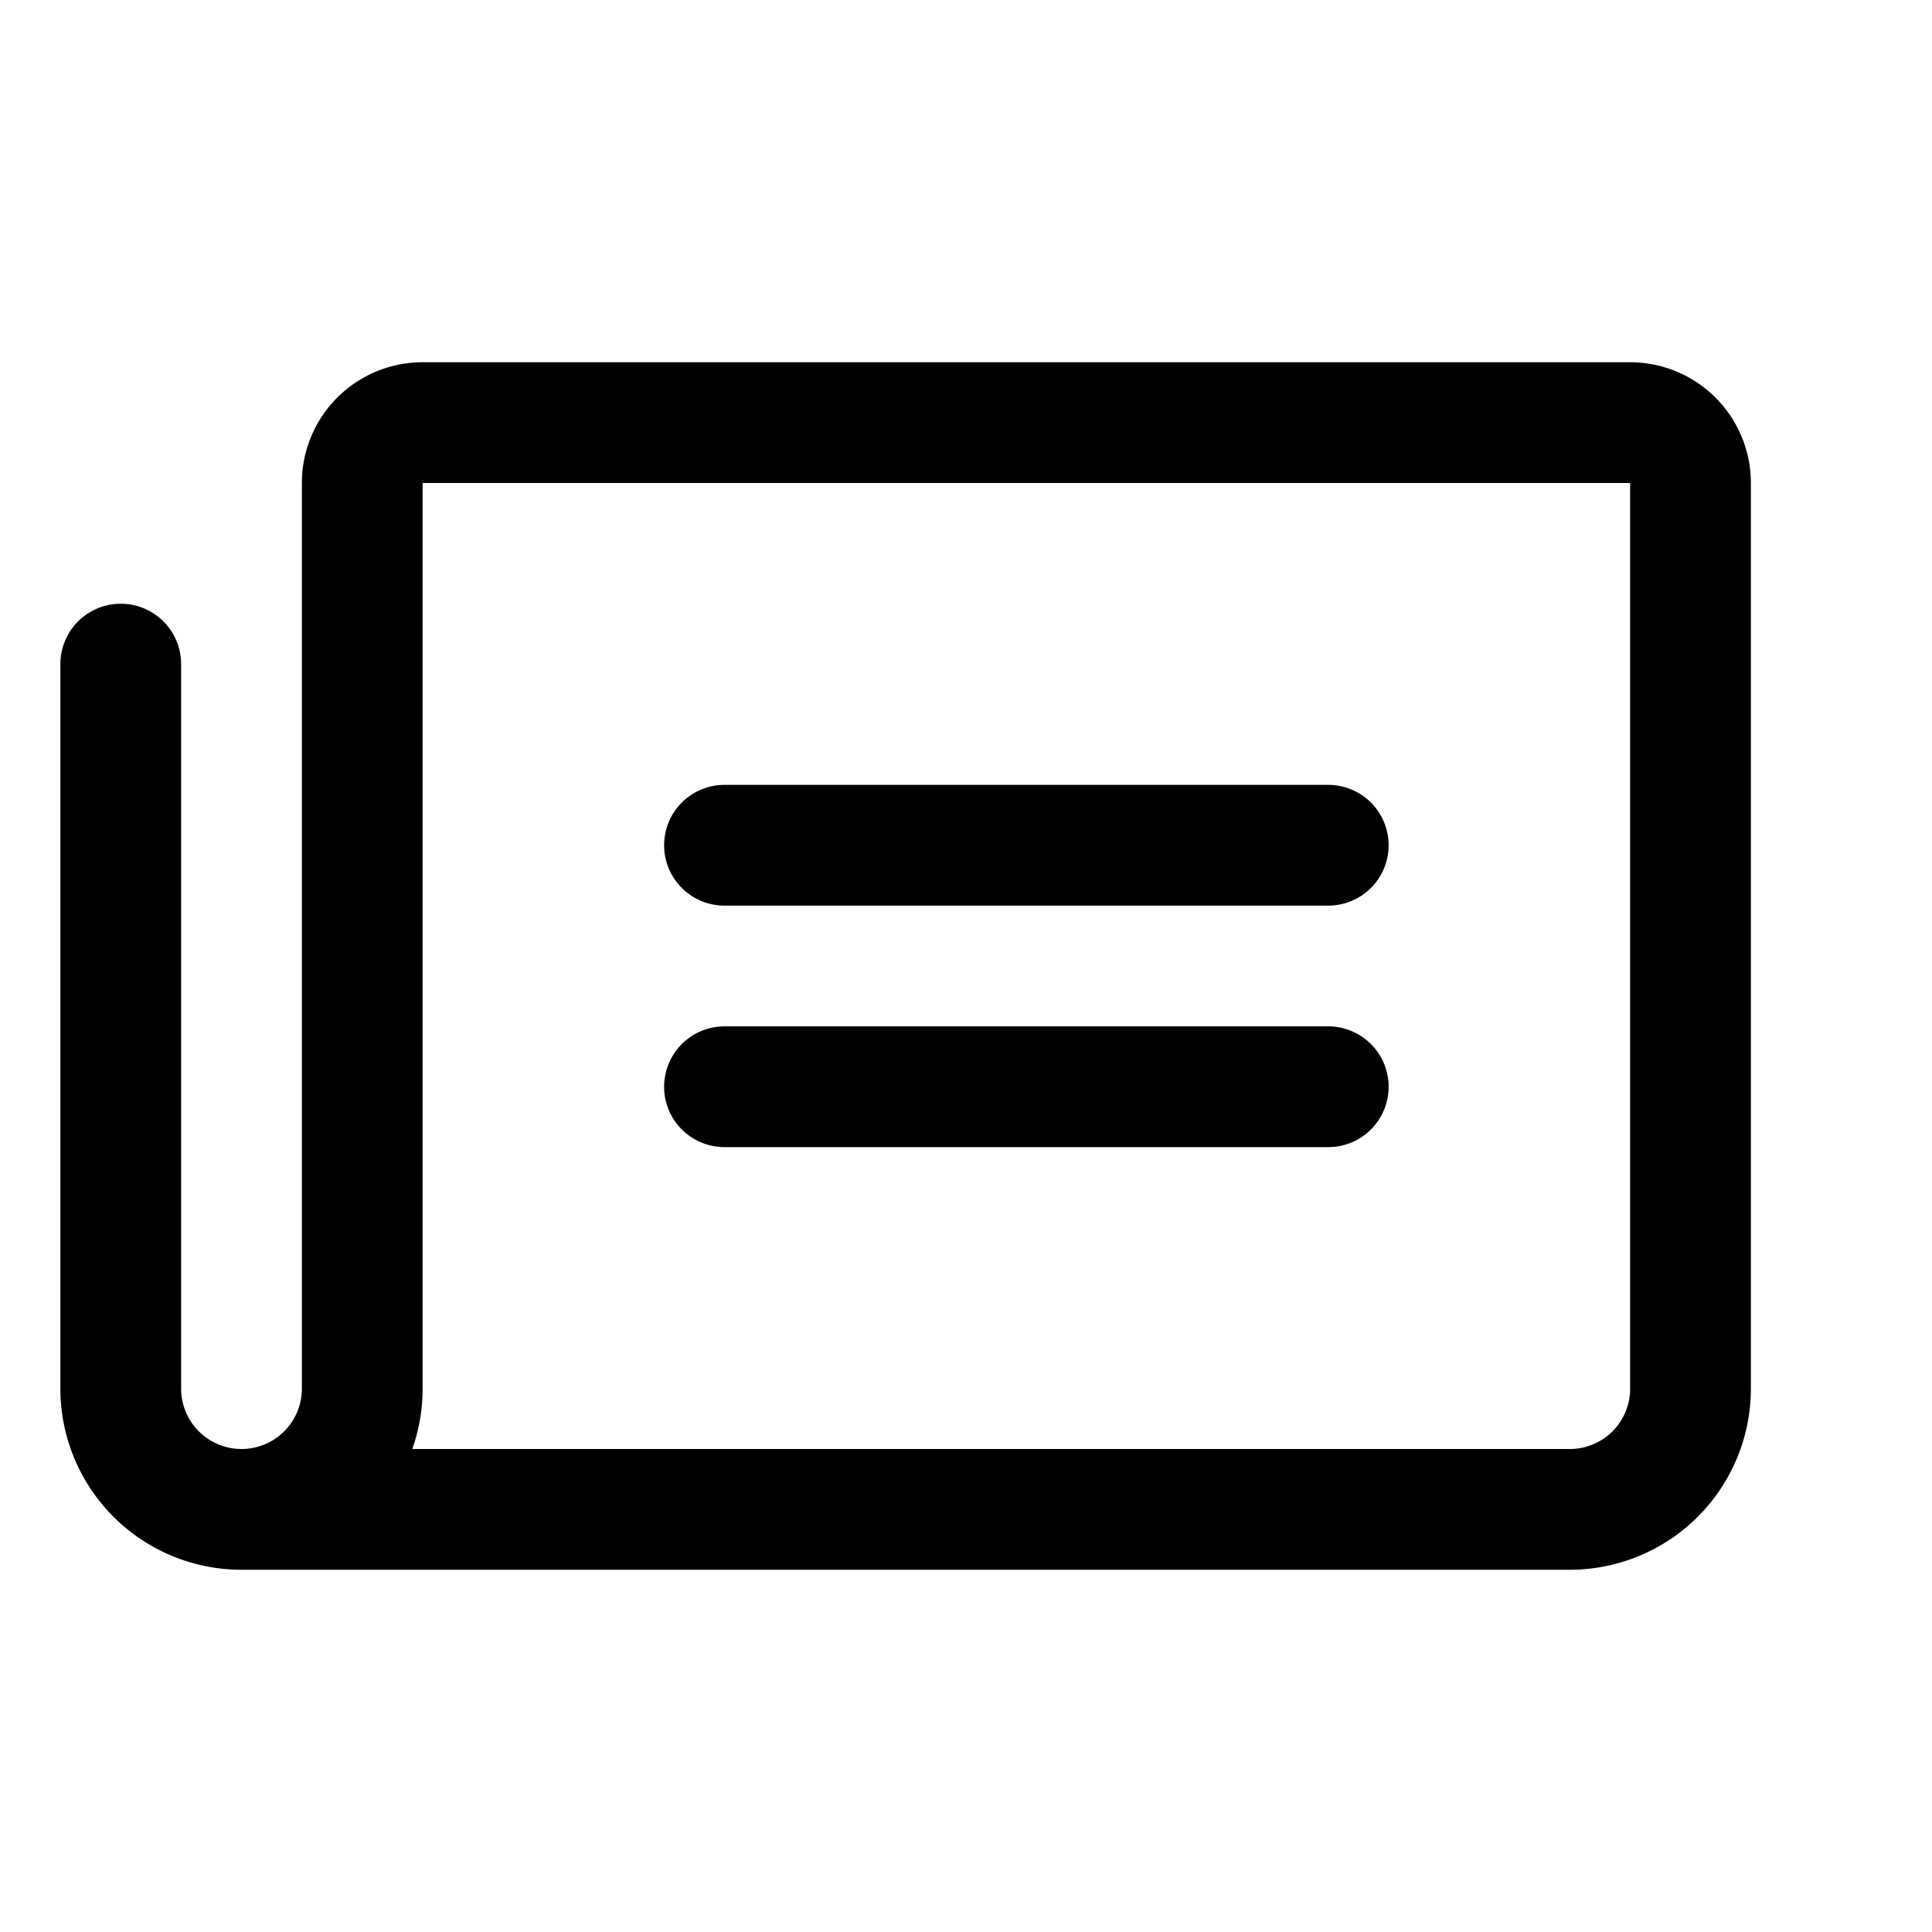 <svg width="20" height="20" fill="none" xmlns="http://www.w3.org/2000/svg"><path d="M6.875 8.75a.625.625 0 01.625-.625h6.25a.625.625 0 110 1.25H7.5a.625.625 0 01-.625-.625zm.625 3.125h6.25a.624.624 0 100-1.25H7.5a.625.625 0 100 1.25zM18.125 5v9.375a1.875 1.875 0 01-1.875 1.875H2.5a1.875 1.875 0 01-1.875-1.866V6.875a.625.625 0 011.25 0v7.5a.625.625 0 101.25 0V5a1.25 1.25 0 011.25-1.25h12.5A1.25 1.25 0 0118.125 5zm-1.25 0h-12.5v9.375c0 .213-.036.424-.107.625H16.25a.624.624 0 00.625-.625V5z" fill="#000"/></svg>